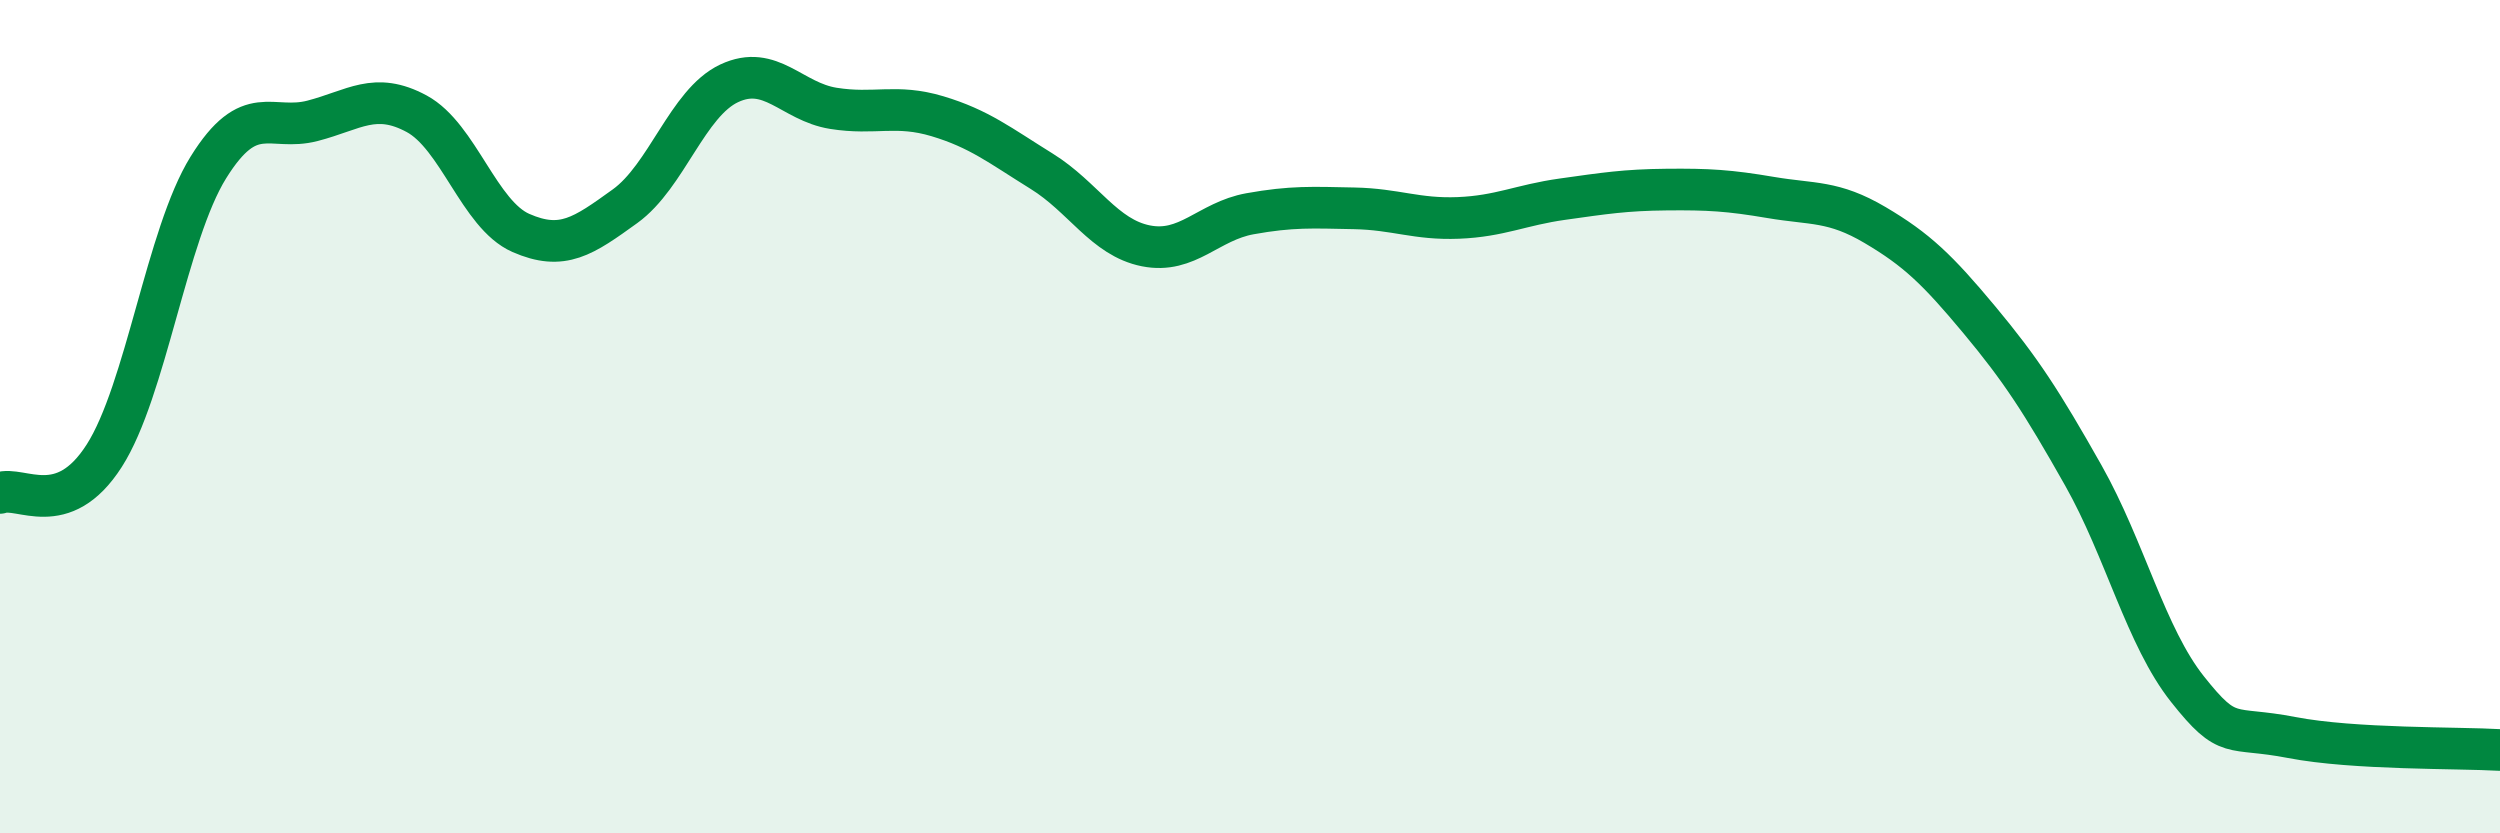 
    <svg width="60" height="20" viewBox="0 0 60 20" xmlns="http://www.w3.org/2000/svg">
      <path
        d="M 0,11.83 C 0.5,11.65 1.5,12.5 2.5,10.94 C 3.5,9.38 4,5.63 5,4.02 C 6,2.41 6.5,3.16 7.5,2.9 C 8.5,2.64 9,2.19 10,2.73 C 11,3.27 11.5,5.15 12.5,5.59 C 13.5,6.03 14,5.67 15,4.95 C 16,4.23 16.5,2.47 17.5,2 C 18.5,1.53 19,2.44 20,2.6 C 21,2.76 21.5,2.49 22.5,2.79 C 23.5,3.09 24,3.49 25,4.11 C 26,4.73 26.5,5.7 27.5,5.9 C 28.5,6.1 29,5.31 30,5.13 C 31,4.95 31.5,4.98 32.5,5 C 33.5,5.02 34,5.27 35,5.23 C 36,5.19 36.5,4.92 37.5,4.78 C 38.5,4.64 39,4.56 40,4.55 C 41,4.54 41.5,4.57 42.5,4.74 C 43.5,4.91 44,4.81 45,5.4 C 46,5.99 46.5,6.47 47.5,7.67 C 48.5,8.87 49,9.64 50,11.41 C 51,13.18 51.5,15.28 52.5,16.54 C 53.5,17.8 53.5,17.41 55,17.7 C 56.5,17.99 59,17.94 60,18L60 20L0 20Z"
        fill="#008740"
        opacity="0.1"
        stroke-linecap="round"
        stroke-linejoin="round"
      />
      <path
        d="M 0,11.83 C 0.5,11.65 1.5,12.5 2.5,10.94 C 3.5,9.38 4,5.63 5,4.02 C 6,2.41 6.5,3.16 7.5,2.9 C 8.5,2.64 9,2.19 10,2.73 C 11,3.27 11.5,5.15 12.5,5.59 C 13.5,6.03 14,5.67 15,4.95 C 16,4.23 16.5,2.47 17.5,2 C 18.5,1.53 19,2.44 20,2.6 C 21,2.76 21.5,2.49 22.5,2.79 C 23.5,3.09 24,3.49 25,4.11 C 26,4.73 26.5,5.7 27.5,5.9 C 28.5,6.1 29,5.31 30,5.13 C 31,4.95 31.5,4.98 32.5,5 C 33.5,5.02 34,5.27 35,5.23 C 36,5.19 36.5,4.92 37.5,4.78 C 38.5,4.64 39,4.56 40,4.55 C 41,4.54 41.5,4.57 42.5,4.74 C 43.5,4.91 44,4.81 45,5.4 C 46,5.99 46.5,6.47 47.5,7.67 C 48.5,8.87 49,9.64 50,11.41 C 51,13.18 51.5,15.28 52.5,16.54 C 53.5,17.8 53.5,17.41 55,17.7 C 56.5,17.99 59,17.94 60,18"
        stroke="#008740"
        stroke-width="1"
        fill="none"
        stroke-linecap="round"
        stroke-linejoin="round"
      />
    </svg>
  